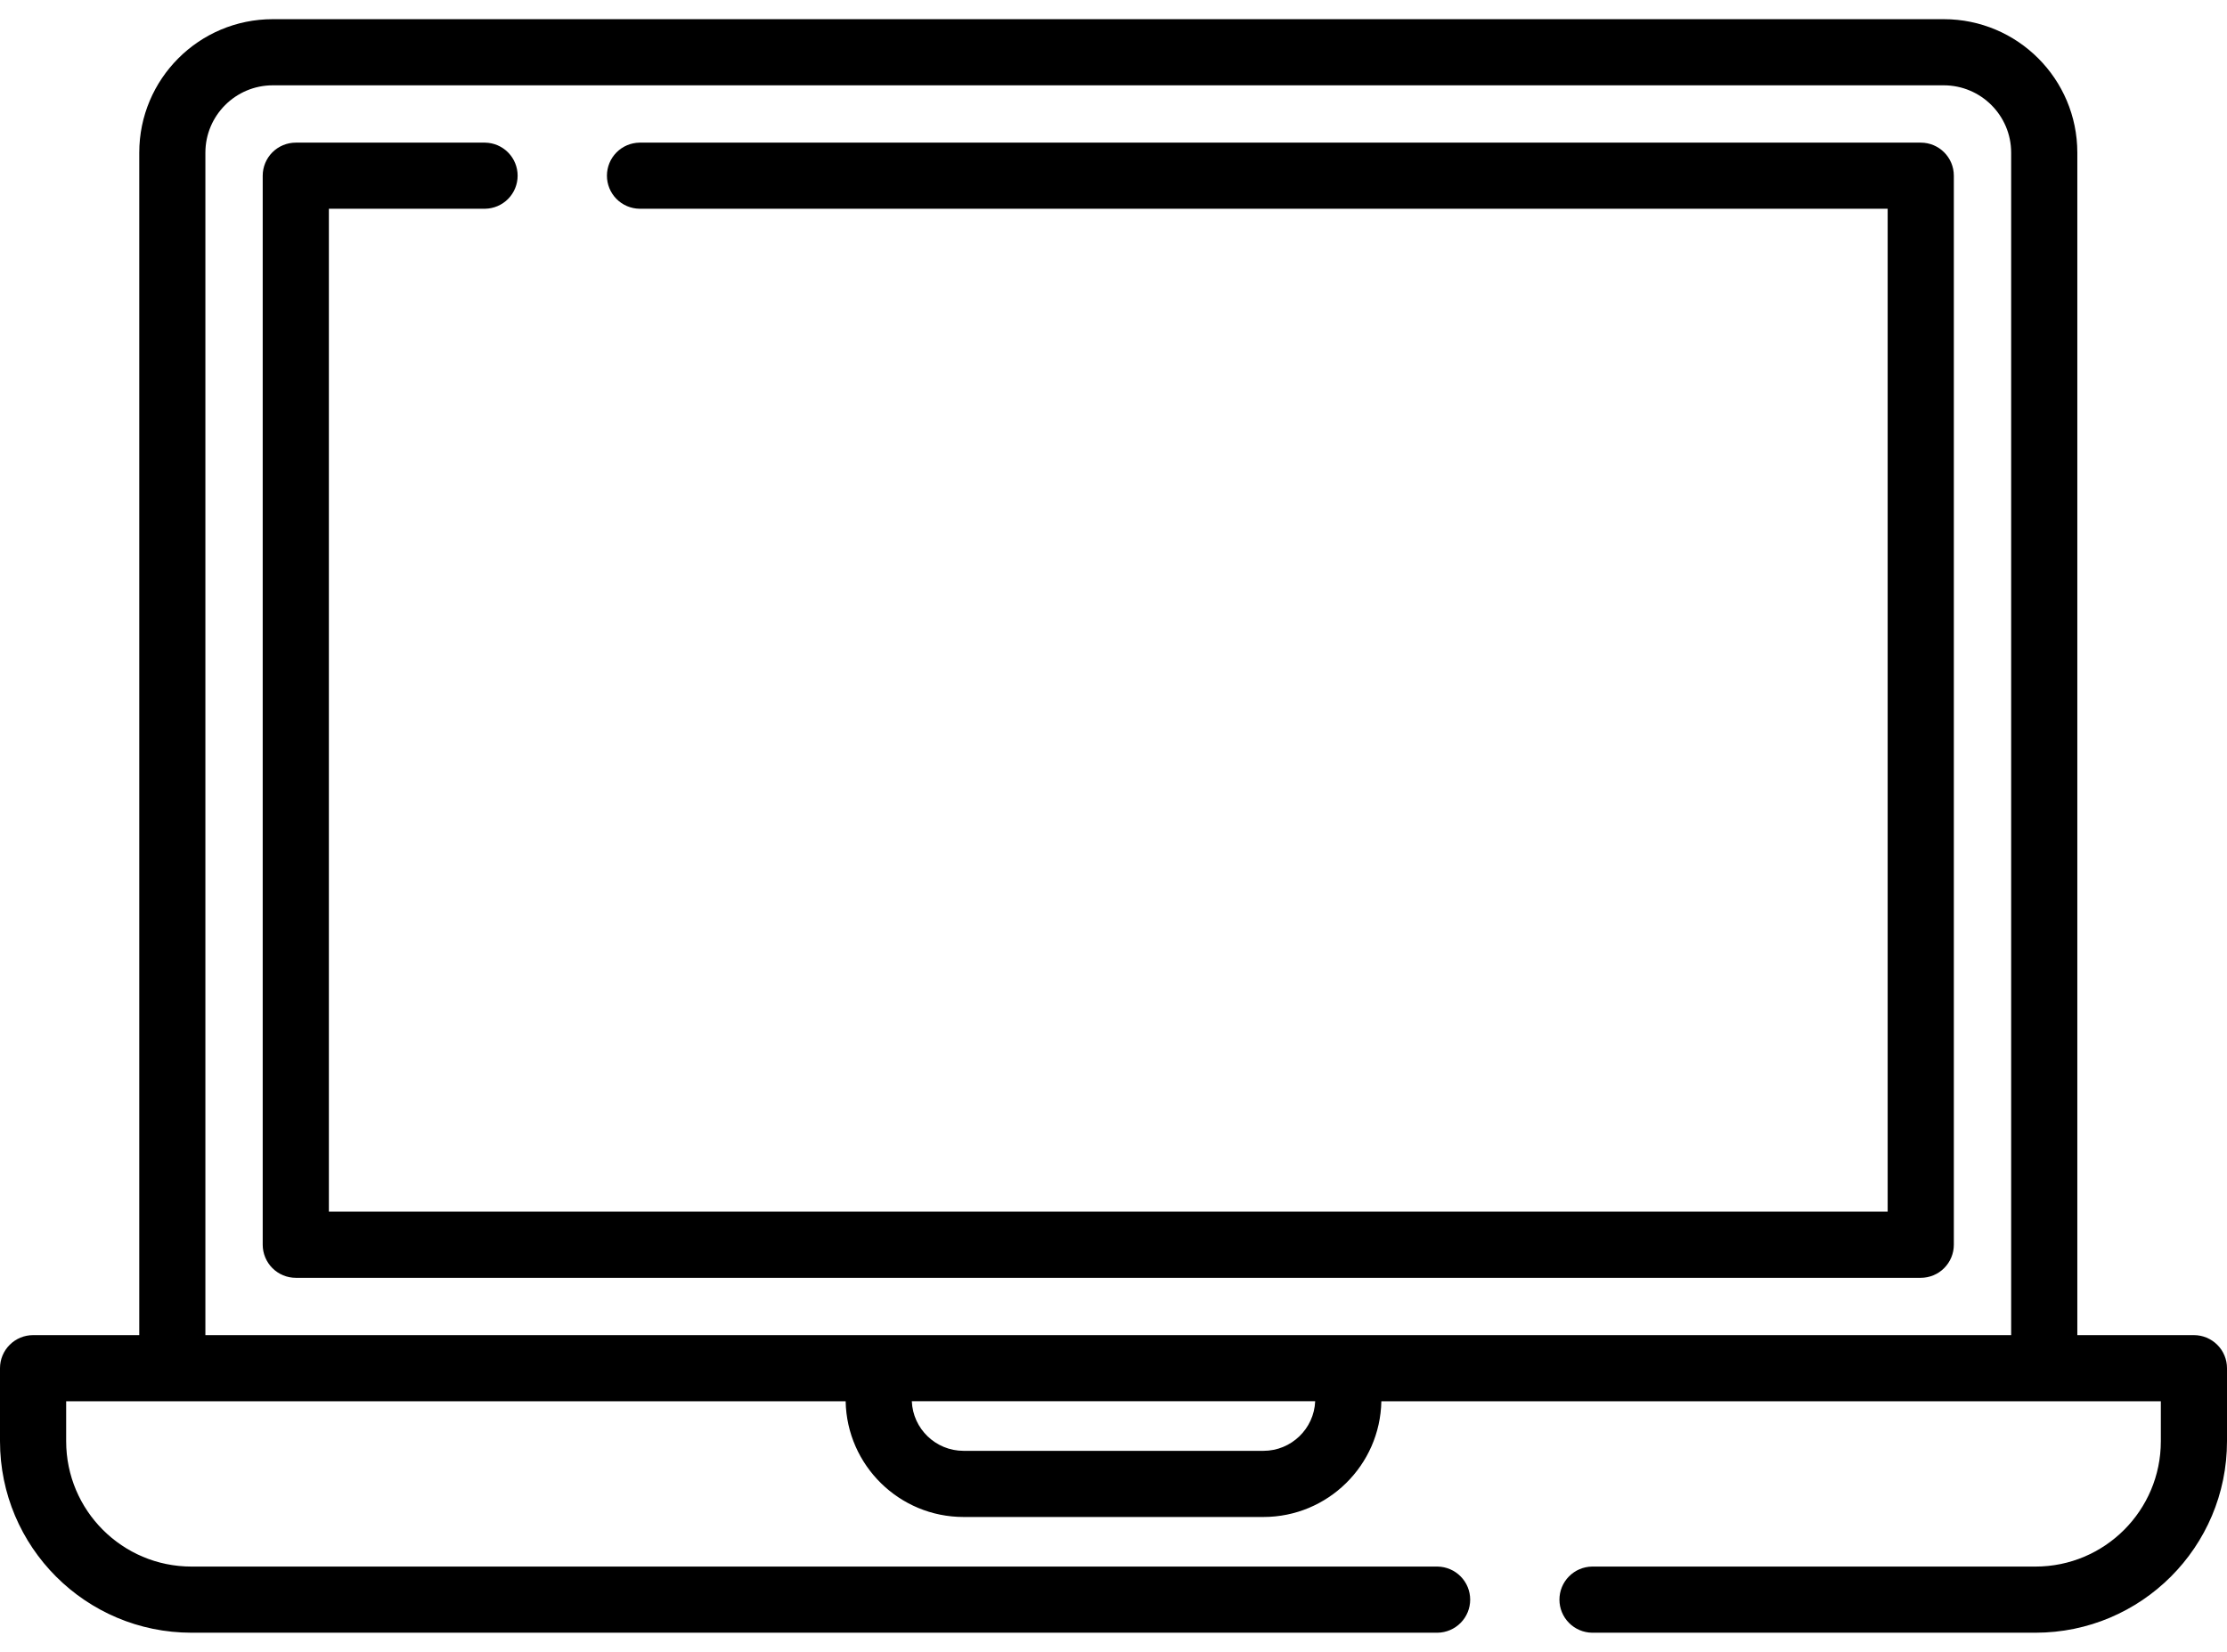 <svg width="62" height="46" viewBox="0 0 62 46" fill="none" xmlns="http://www.w3.org/2000/svg">
<path d="M61.079 37.18H57.833V4.252C57.833 2.199 56.168 0.534 54.115 0.534H7.594C5.541 0.534 3.877 2.199 3.877 4.252V37.18H0.921C0.677 37.18 0.442 37.277 0.27 37.45C0.097 37.622 3.21084e-05 37.856 0 38.101L0 40.134C0 43.079 2.387 45.467 5.333 45.467H40.024C40.265 45.463 40.496 45.364 40.665 45.192C40.835 45.02 40.93 44.788 40.93 44.546C40.93 44.304 40.835 44.072 40.665 43.9C40.496 43.728 40.265 43.629 40.024 43.625H5.333C3.405 43.625 1.842 42.062 1.842 40.134V39.022H23.543C23.576 40.804 25.035 42.244 26.825 42.244H35.175C36.965 42.244 38.424 40.804 38.457 39.022H60.158V40.134C60.158 42.062 58.596 43.625 56.667 43.625H44.321C44.079 43.629 43.849 43.728 43.68 43.9C43.51 44.072 43.415 44.304 43.415 44.546C43.415 44.788 43.51 45.02 43.68 45.192C43.849 45.364 44.079 45.463 44.321 45.467H56.667C59.612 45.467 62 43.079 62 40.134V38.101C62 37.856 61.903 37.622 61.73 37.45C61.557 37.277 61.323 37.18 61.079 37.18ZM35.175 40.402H26.825C26.05 40.402 25.416 39.788 25.385 39.021H36.615C36.583 39.788 35.949 40.402 35.175 40.402ZM55.991 37.18H5.718V4.252C5.718 3.217 6.56 2.376 7.594 2.376H54.115C55.15 2.376 55.991 3.217 55.991 4.252V37.18Z" fill="black"/>
<path d="M53.474 3.972H17.803C17.561 3.976 17.331 4.074 17.161 4.247C16.992 4.419 16.897 4.651 16.897 4.893C16.897 5.134 16.992 5.366 17.161 5.538C17.331 5.711 17.561 5.809 17.803 5.813H52.553V33.742H9.156V5.813H13.505C13.747 5.809 13.977 5.711 14.147 5.538C14.316 5.366 14.411 5.134 14.411 4.892C14.411 4.651 14.316 4.419 14.147 4.247C13.977 4.074 13.747 3.976 13.505 3.972H8.235C7.991 3.972 7.757 4.069 7.584 4.241C7.412 4.414 7.314 4.648 7.314 4.892V34.663C7.314 34.907 7.412 35.141 7.584 35.314C7.757 35.487 7.991 35.584 8.235 35.584H53.474C53.718 35.584 53.953 35.487 54.125 35.314C54.298 35.141 54.395 34.907 54.395 34.663V4.893C54.395 4.384 53.983 3.972 53.474 3.972Z" fill="black"/>
</svg>
